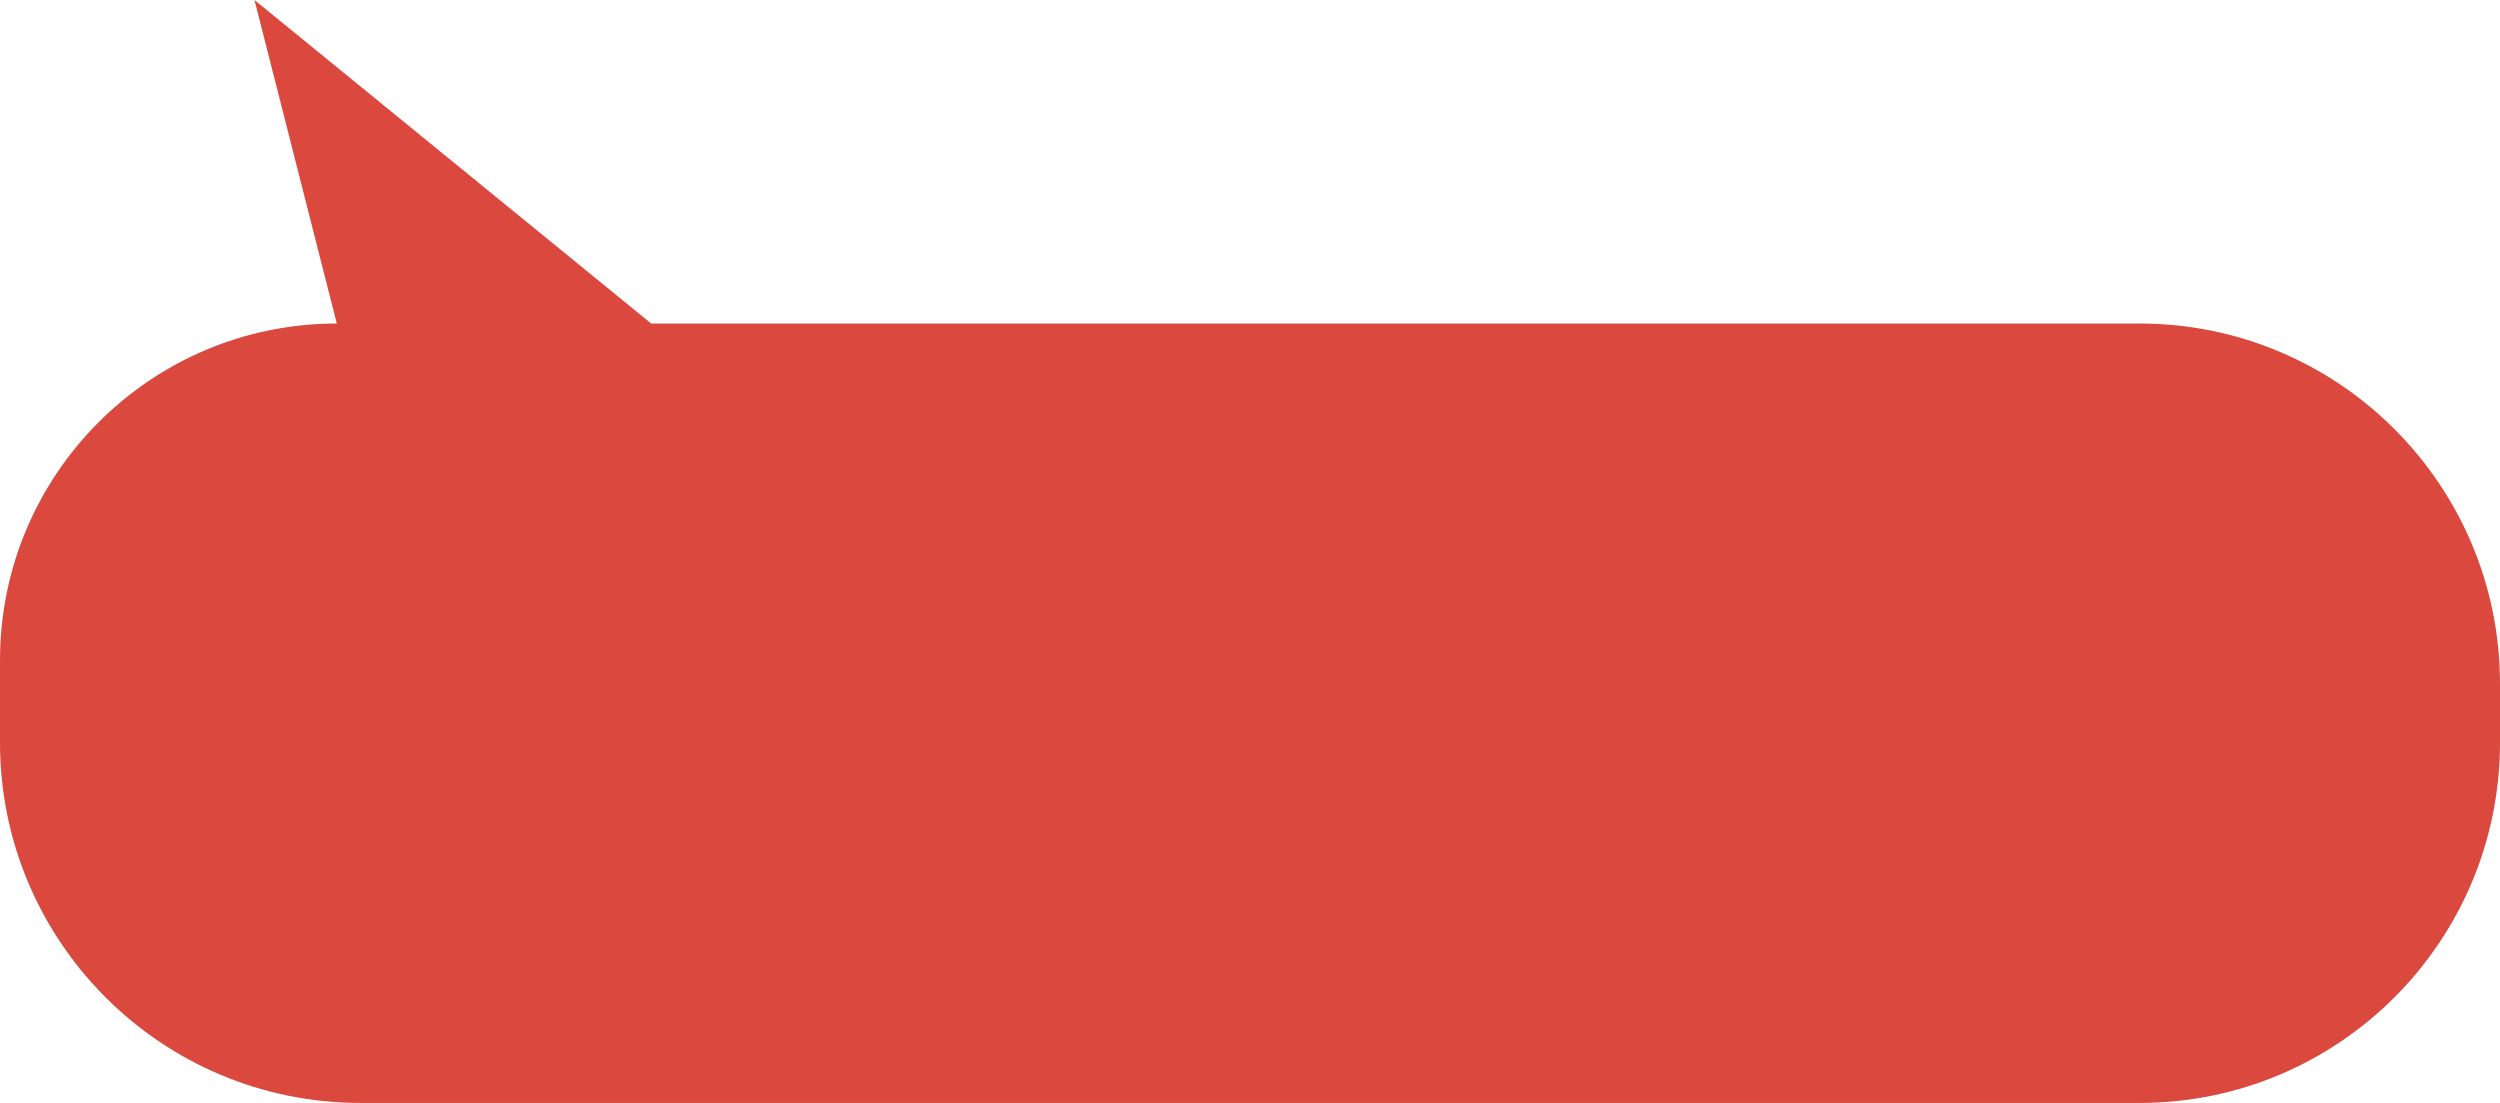 <?xml version="1.0" encoding="UTF-8"?> <svg xmlns="http://www.w3.org/2000/svg" width="136" height="60" viewBox="0 0 136 60" fill="none"> <path d="M0 35.924C0 25.804 8.204 17.6 18.323 17.6V17.6L13.844 0L35.425 17.6L116.392 17.6C127.221 17.6 136 26.379 136 37.208V40.392C136 51.221 127.221 60 116.392 60L54.035 60H44.383H33.796L19.608 60C8.779 60 0 51.221 0 40.392L0 35.924Z" fill="#DA483E"></path> </svg> 